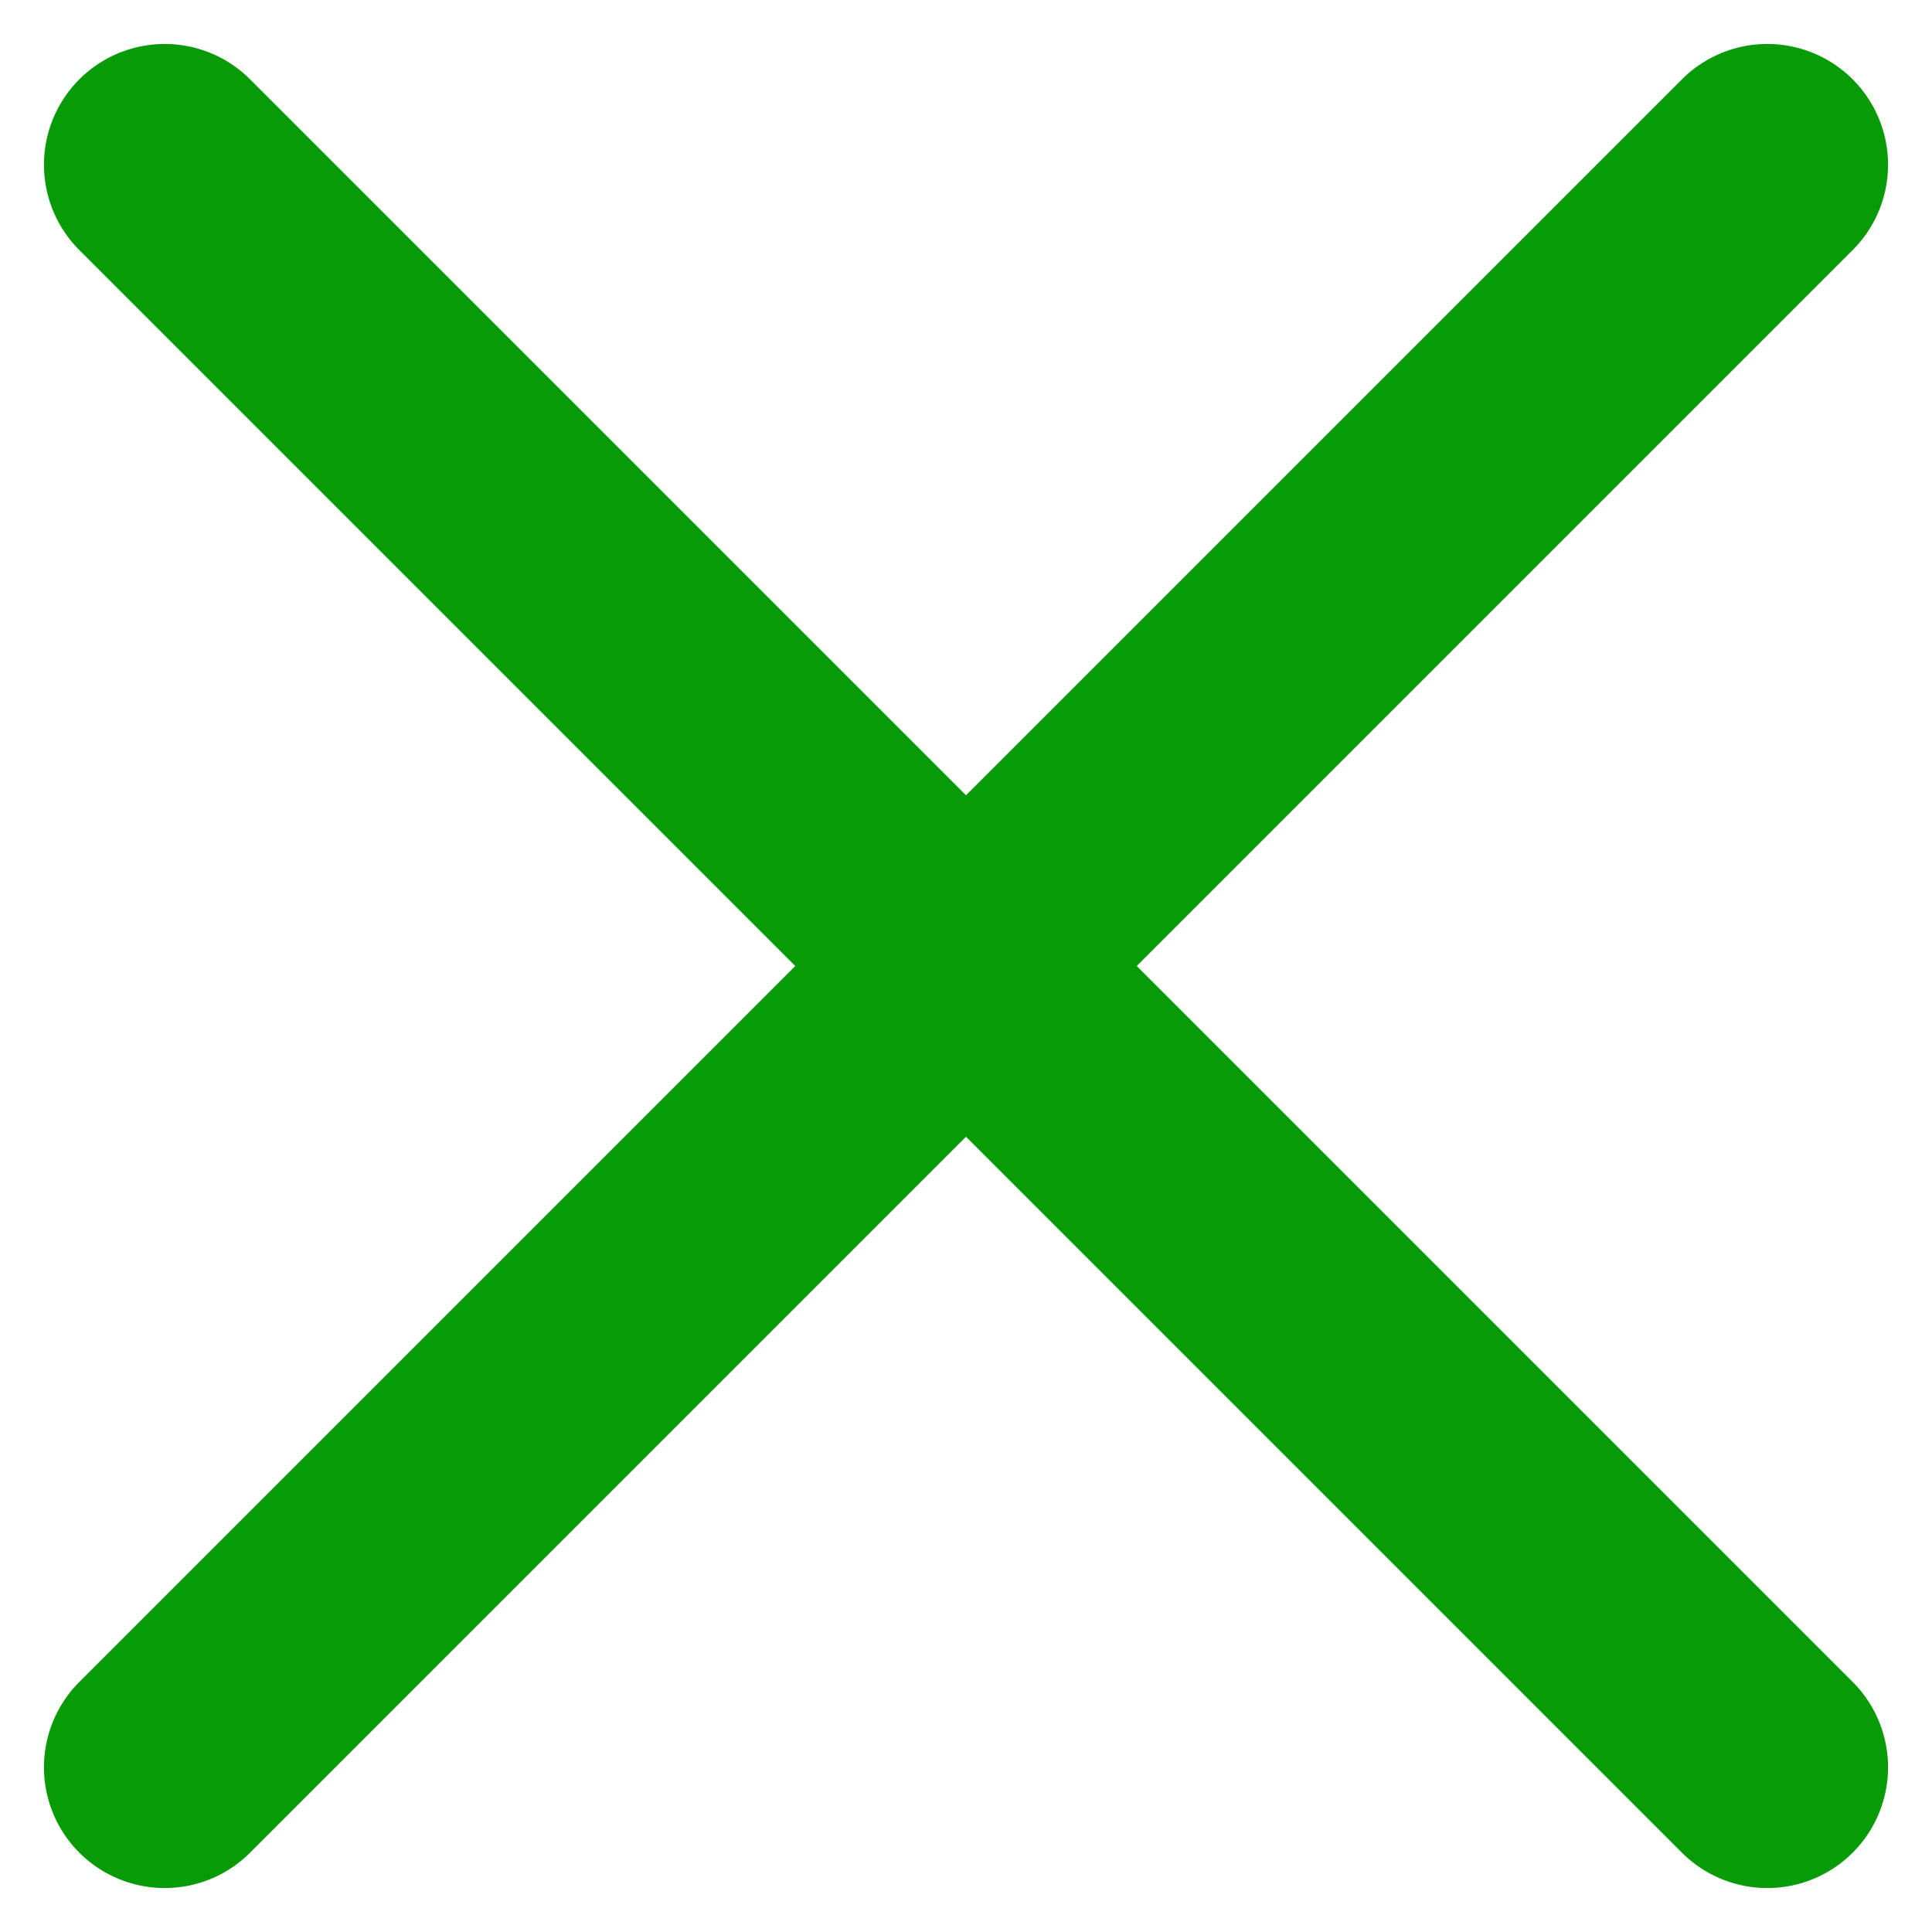 <svg width="16" height="16" viewBox="0 0 16 16" fill="none" xmlns="http://www.w3.org/2000/svg">
<path d="M1.364 1.364L14.636 14.636" stroke="#089B08" stroke-width="2" stroke-linecap="round"/>
<path d="M1.364 14.636L14.636 1.364" stroke="#089B08" stroke-width="2" stroke-linecap="round"/>
</svg>
